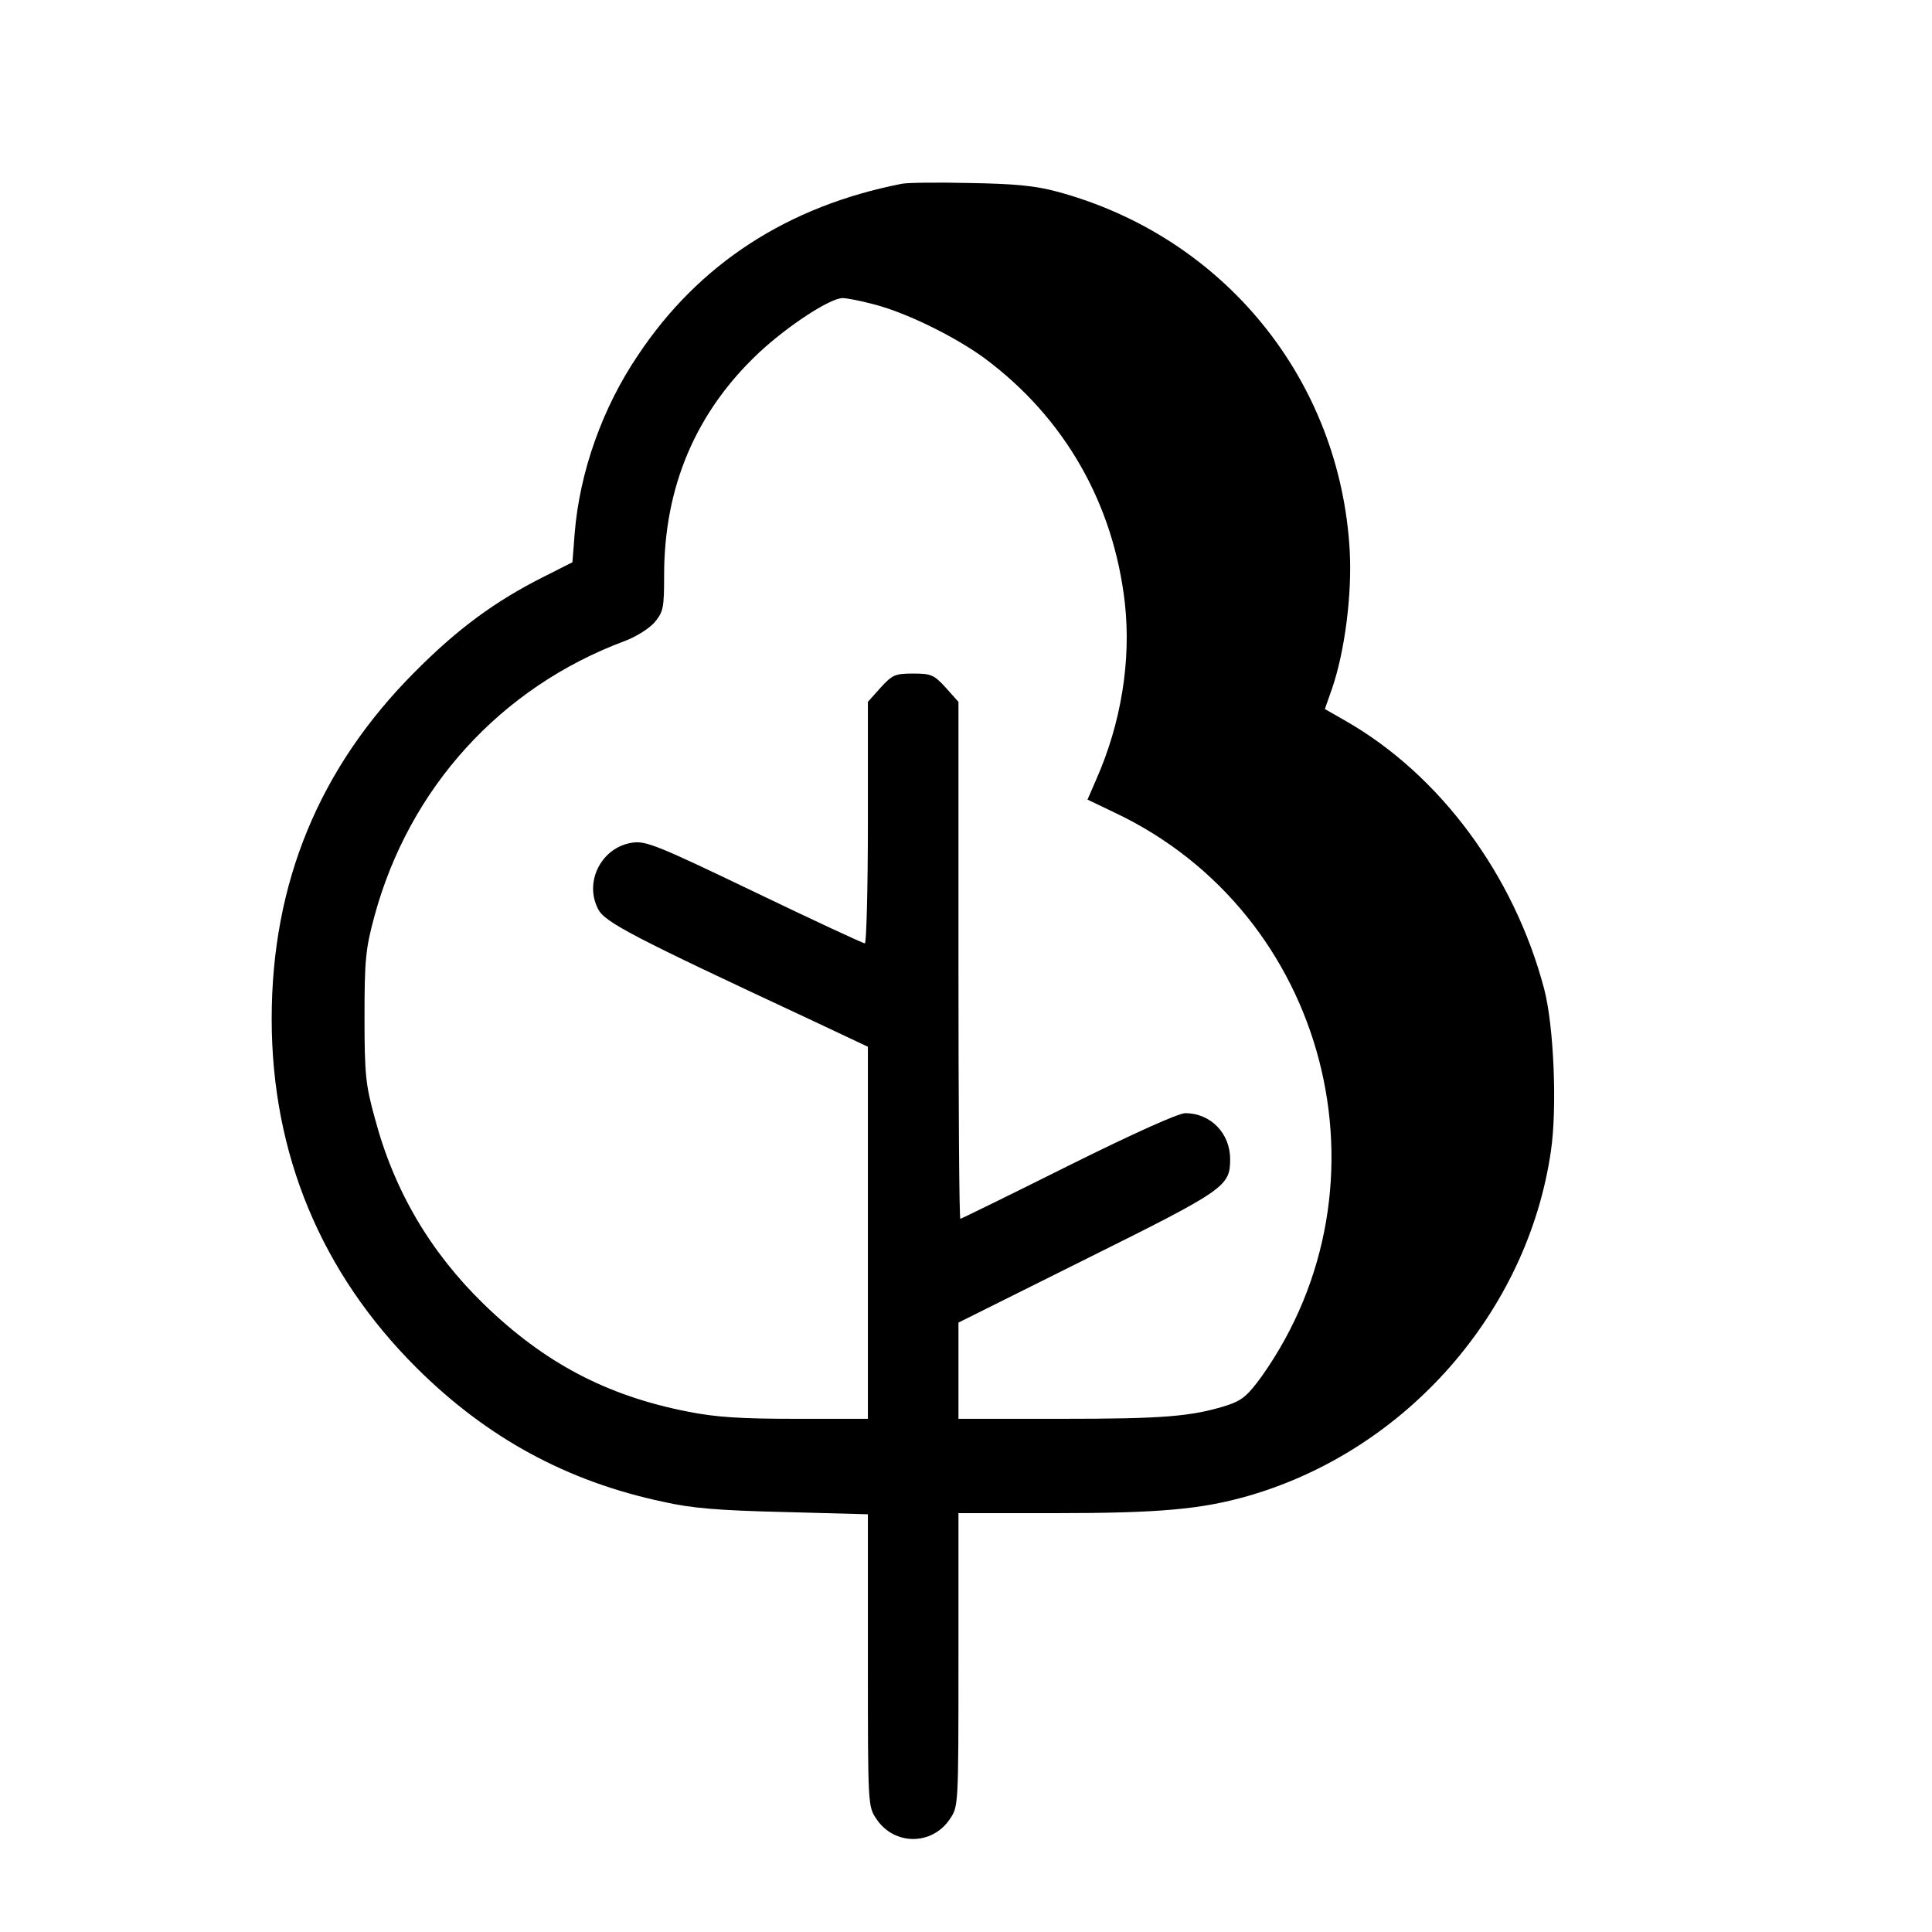 <?xml version="1.0" standalone="no"?>
<!DOCTYPE svg PUBLIC "-//W3C//DTD SVG 20010904//EN"
 "http://www.w3.org/TR/2001/REC-SVG-20010904/DTD/svg10.dtd">
<svg version="1.0" xmlns="http://www.w3.org/2000/svg"
 width="512pt" height="512pt" viewBox="0 0 512 512"
 preserveAspectRatio="xMidYMid meet">
<g transform="translate(0,512) scale(0.1,-0.1)"
fill="#000000" stroke="none">
<path d="M2390 4633 c-302 -59 -538 -212 -699 -454 -95 -140 -155 -311 -168
-472 l-6 -77 -79 -40 c-125 -63 -225 -136 -338 -250 -254 -254 -380 -560 -380
-920 0 -358 131 -673 384 -925 186 -185 398 -301 654 -355 74 -17 148 -23 320
-27 l222 -6 0 -387 c0 -387 0 -387 23 -421 47 -70 147 -70 194 0 23 34 23 34
23 422 l0 389 253 0 c279 0 391 10 516 46 418 121 739 487 801 913 17 114 8
333 -18 431 -80 302 -276 566 -525 709 l-56 32 19 54 c34 99 53 249 47 364
-25 455 -334 834 -775 953 -59 16 -114 21 -232 23 -85 2 -166 1 -180 -2z m-76
-319 c87 -22 217 -86 296 -144 211 -157 341 -384 371 -648 17 -153 -10 -319
-76 -468 l-23 -53 73 -35 c563 -267 749 -984 389 -1493 -37 -51 -52 -64 -91
-77 -94 -30 -170 -36 -440 -36 l-273 0 0 128 0 127 341 170 c366 182 379 191
379 263 0 69 -52 122 -119 122 -18 0 -138 -54 -311 -140 -154 -77 -283 -140
-285 -140 -3 0 -5 308 -5 685 l0 685 -34 38 c-31 34 -39 37 -86 37 -47 0 -55
-3 -86 -37 l-34 -38 0 -320 c0 -176 -4 -320 -8 -320 -5 0 -136 61 -292 136
-254 122 -288 136 -323 131 -82 -11 -130 -103 -92 -176 17 -35 95 -75 558
-291 l157 -74 0 -493 0 -493 -190 0 c-145 0 -212 4 -287 19 -215 42 -380 129
-540 284 -143 139 -239 302 -290 495 -24 87 -27 115 -27 267 0 151 3 181 26
266 92 340 334 607 663 730 30 11 65 33 80 50 23 28 25 38 25 125 0 234 84
432 251 589 77 72 189 145 222 145 11 0 47 -7 81 -16z"/>
</g>
</svg>
